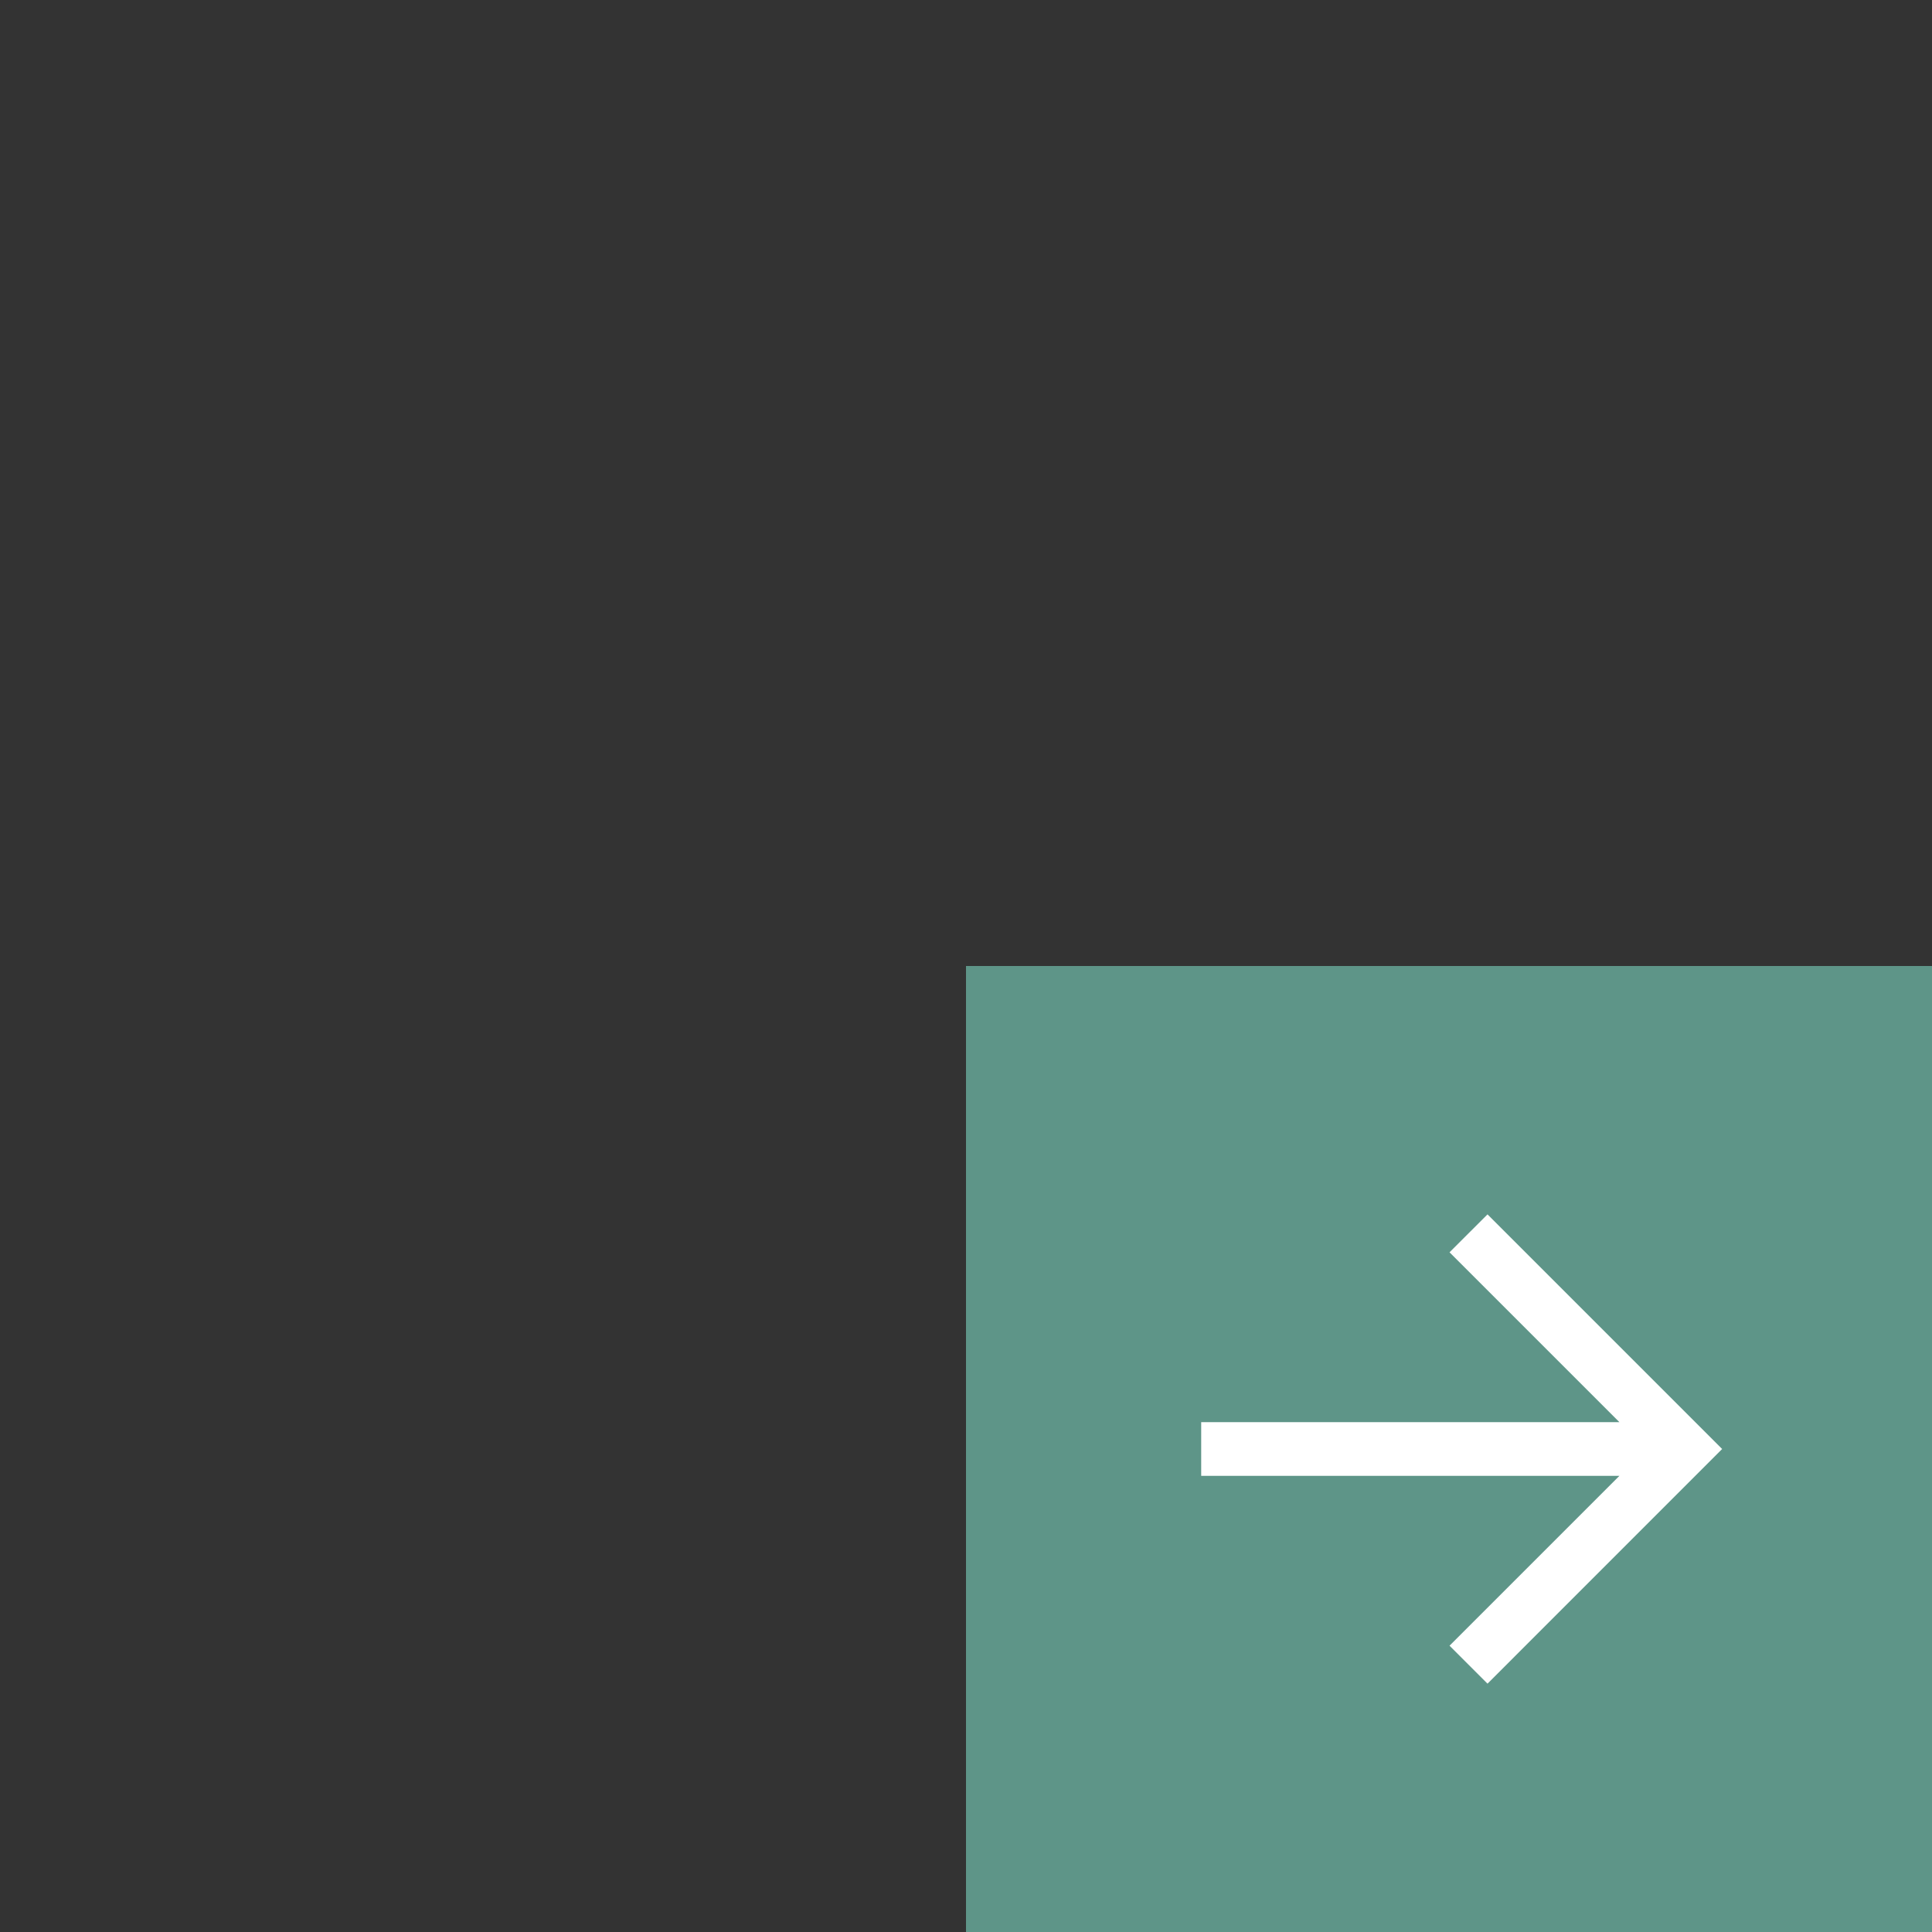 <svg id="Content" xmlns="http://www.w3.org/2000/svg" viewBox="0 0 720 720"><rect x="0" y="0" width="720" height="720" fill="#333333" stroke="none"/><defs><style>.cls-1{fill:none;}.cls-2{fill:#5e9588;}.cls-3{fill:#fff;}</style></defs><rect class="cls-1" x="-0.18" y="0.18" width="719.82" height="719.82"/><rect class="cls-2" x="360" y="360" width="360" height="360"/><polygon class="cls-3" points="540.2 466.7 603.51 530 447.65 530 447.65 550 603.51 550 540.2 613.3 554.35 627.45 641.79 540 554.35 452.56 540.2 466.7"/></svg>